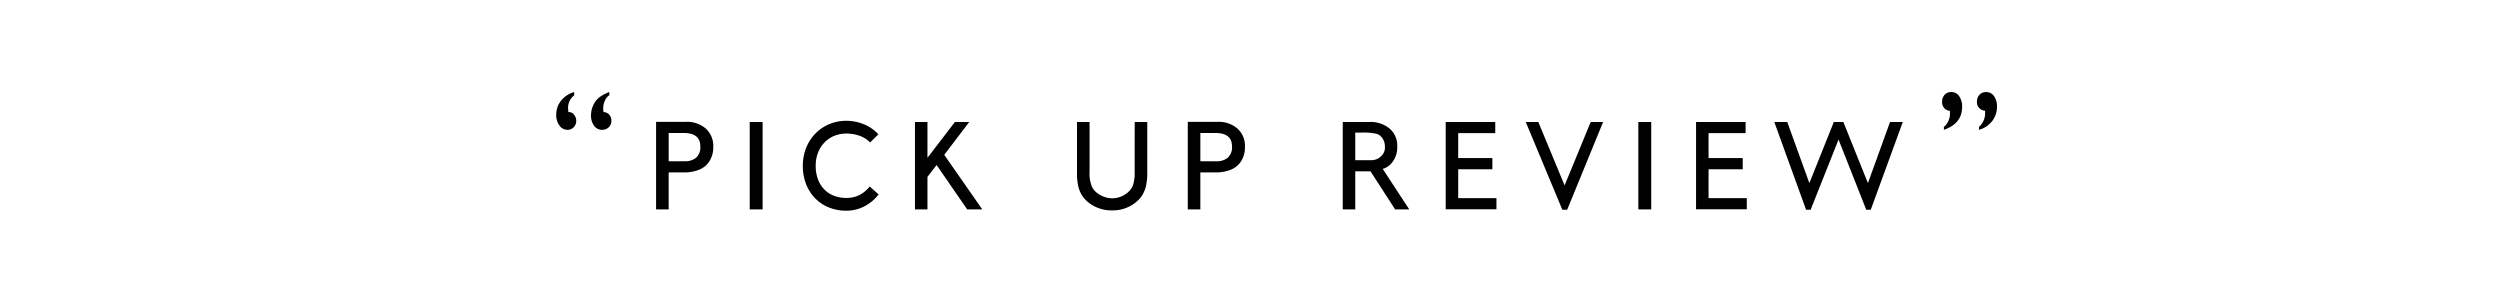 <svg xmlns="http://www.w3.org/2000/svg" xmlns:xlink="http://www.w3.org/1999/xlink" width="800" height="96" viewBox="0 0 800 96">
  <defs>
    <clipPath id="clip-path">
      <rect id="長方形_237" data-name="長方形 237" width="800" height="96" transform="translate(-859 2488)" fill="#fff" stroke="#707070" stroke-width="1"/>
    </clipPath>
  </defs>
  <g id="title_pickup" transform="translate(859 -2488)" clip-path="url(#clip-path)">
    <g id="title_pickup-2" data-name="title_pickup" transform="translate(-1091)">
      <path id="パス_1077" data-name="パス 1077" d="M-198.051,0V-28.007h9.529a9.14,9.14,0,0,1,6.386,2.162,7.455,7.455,0,0,1,2.382,5.806,8.319,8.319,0,0,1-1.221,4.625,6.984,6.984,0,0,1-3.343,2.733,12.424,12.424,0,0,1-4.665.851h-5.045V0Zm8.829-24.444h-4.8V-15.4h5.045a5.556,5.556,0,0,0,3.764-1.151A4.52,4.52,0,0,0-183.9-20.14Q-183.9-24.444-189.223-24.444Zm21.133-3.523h4.124V0h-4.124ZM-151.1-13.954a15.674,15.674,0,0,1,.47-3.874,14.583,14.583,0,0,1,1.351-3.453,13.678,13.678,0,0,1,2.132-2.9,13.523,13.523,0,0,1,2.8-2.232,13.476,13.476,0,0,1,3.363-1.431,14.338,14.338,0,0,1,3.834-.5,14.391,14.391,0,0,1,2.943.3,14.766,14.766,0,0,1,2.763.861,13.652,13.652,0,0,1,2.472,1.361,11.854,11.854,0,0,1,2.052,1.8L-129.58-21.4a6.606,6.606,0,0,0-1.441-1.211,10.065,10.065,0,0,0-1.822-.9,11.39,11.39,0,0,0-2.072-.561,12.975,12.975,0,0,0-2.232-.19,10.037,10.037,0,0,0-3.944.761,9.212,9.212,0,0,0-3.113,2.132,9.737,9.737,0,0,0-2.042,3.263,11.437,11.437,0,0,0-.731,4.154,12.265,12.265,0,0,0,.7,4.264,9.264,9.264,0,0,0,1.982,3.243A8.623,8.623,0,0,0-141.2-4.384a10.884,10.884,0,0,0,4.054.721,9.459,9.459,0,0,0,2.522-.31,8.9,8.9,0,0,0,2.022-.821,8.831,8.831,0,0,0,1.622-1.171,13.761,13.761,0,0,0,1.3-1.361l2.843,2.542a14.079,14.079,0,0,1-2.022,2.112,13.566,13.566,0,0,1-2.422,1.642A12.637,12.637,0,0,1-134.055.04a12.313,12.313,0,0,1-3.093.38,14.614,14.614,0,0,1-5.716-1.081,12.914,12.914,0,0,1-4.4-3A13.44,13.44,0,0,1-150.1-8.218,16.01,16.01,0,0,1-151.1-13.954Zm48.679-14.014h4.584l-8.008,10.51L-93.673,0H-98.5l-9.79-14.194-2.923,3.8V0h-4V-27.967h4V-16.5Zm57.52,0h4.024v15.875a18.858,18.858,0,0,1-.47,4.865,10.546,10.546,0,0,1-1.161,2.733A8.706,8.706,0,0,1-44.2-2.542,11.692,11.692,0,0,1-52.089.32a11.83,11.83,0,0,1-7.988-2.843,9.109,9.109,0,0,1-1.692-1.972,10.224,10.224,0,0,1-1.141-2.673,19.777,19.777,0,0,1-.45-4.965V-27.967h4.024v15.875a10.786,10.786,0,0,0,.9,5.145,6.418,6.418,0,0,0,2.743,2.472,7.885,7.885,0,0,0,3.563.931,7.64,7.64,0,0,0,5-1.862,5.768,5.768,0,0,0,1.7-2.362,13.075,13.075,0,0,0,.521-4.324ZM-27.913,0V-28.007h9.529A9.14,9.14,0,0,1-12-25.845,7.455,7.455,0,0,1-9.615-20.04a8.319,8.319,0,0,1-1.221,4.625,6.984,6.984,0,0,1-3.343,2.733,12.424,12.424,0,0,1-4.665.851h-5.045V0Zm8.829-24.444h-4.8V-15.4h5.045a5.556,5.556,0,0,0,3.764-1.151,4.52,4.52,0,0,0,1.321-3.594Q-13.759-24.444-19.085-24.444ZM21.679,0V-27.967h8.628a9.432,9.432,0,0,1,6.346,2.1,7.089,7.089,0,0,1,2.462,5.686,7.8,7.8,0,0,1-1.491,4.985,5.71,5.71,0,0,1-3.153,2.242L42.96,0H38.436L30.568-12.172H25.683V0Zm5.866-24.564H25.683v8.829h4.865a4.986,4.986,0,0,0,2.212-.43A5.308,5.308,0,0,0,34.4-17.487,3.722,3.722,0,0,0,35.172-20a4.769,4.769,0,0,0-.7-2.633,3.656,3.656,0,0,0-1.842-1.511A18.659,18.659,0,0,0,27.545-24.564Zm27.078-3.4H70.479V-24.4H58.627v7.988H69.558v3.583H58.627V-3.6H70.859V-.04H54.623Zm46.4,0H105L93.493.12H91.952L80.24-27.967h4.024l8.408,20.3Zm15.247,0h4.124V0h-4.124Zm18.47,0h15.855V-24.4H138.741v7.988h10.931v3.583H138.741V-3.6h12.232V-.04H134.737Zm62.073,0h4.084L190.644.12H189.2l-8.869-22.462L171.405.12h-1.461l-10.17-28.087h4.144L171-8.408l7.828-19.559h3.043l7.868,19.559Z" transform="translate(640 2555)"/>
      <path id="パス_1079" data-name="パス 1079" d="M7.983-34.546v1A4.1,4.1,0,0,0,6.567-31.8a5.769,5.769,0,0,0-.537,2.454,6.981,6.981,0,0,0,.1,1.2,2.56,2.56,0,0,1,1.831.842,2.848,2.848,0,0,1,.684,1.965A2.765,2.765,0,0,1,7.8-23.291a2.887,2.887,0,0,1-2.112.83,3.094,3.094,0,0,1-2.576-1.294A5.356,5.356,0,0,1,2.124-27.1a7.622,7.622,0,0,1,.7-3.174,6.813,6.813,0,0,1,1.868-2.5A11.807,11.807,0,0,1,7.983-34.546Zm-13.11,6.4h.22a2.031,2.031,0,0,1,1.6.854,3.007,3.007,0,0,1,.7,1.953,2.83,2.83,0,0,1-.806,2.051,2.677,2.677,0,0,1-2,.83,3.094,3.094,0,0,1-2.563-1.367,5.537,5.537,0,0,1-1.025-3.418,7.115,7.115,0,0,1,1.526-4.529,8.3,8.3,0,0,1,4.211-2.771v1.05a5,5,0,0,0-1.953,4.1Z" transform="translate(419 2552)"/>
      <path id="パス_1078" data-name="パス 1078" d="M5.225-27.954v-.635a2.67,2.67,0,0,1-2.588-2.954A2.973,2.973,0,0,1,3.455-33.7a2.784,2.784,0,0,1,2.087-.842,3.025,3.025,0,0,1,2.527,1.27,5.429,5.429,0,0,1,.964,3.369,7.4,7.4,0,0,1-1.55,4.663,8.012,8.012,0,0,1-4.211,2.783v-.928A5.764,5.764,0,0,0,5.225-27.954ZM-6.03-28v-.537a2.714,2.714,0,0,1-1.819-.879,2.8,2.8,0,0,1-.671-1.929,3.288,3.288,0,0,1,.806-2.332,2.793,2.793,0,0,1,2.148-.867,2.945,2.945,0,0,1,2.49,1.306,5.689,5.689,0,0,1,.952,3.43q0,5.347-5.835,7.349v-.928A5.5,5.5,0,0,0-6.03-28Z" transform="translate(862 2552)"/>
    </g>
  </g>
</svg>
